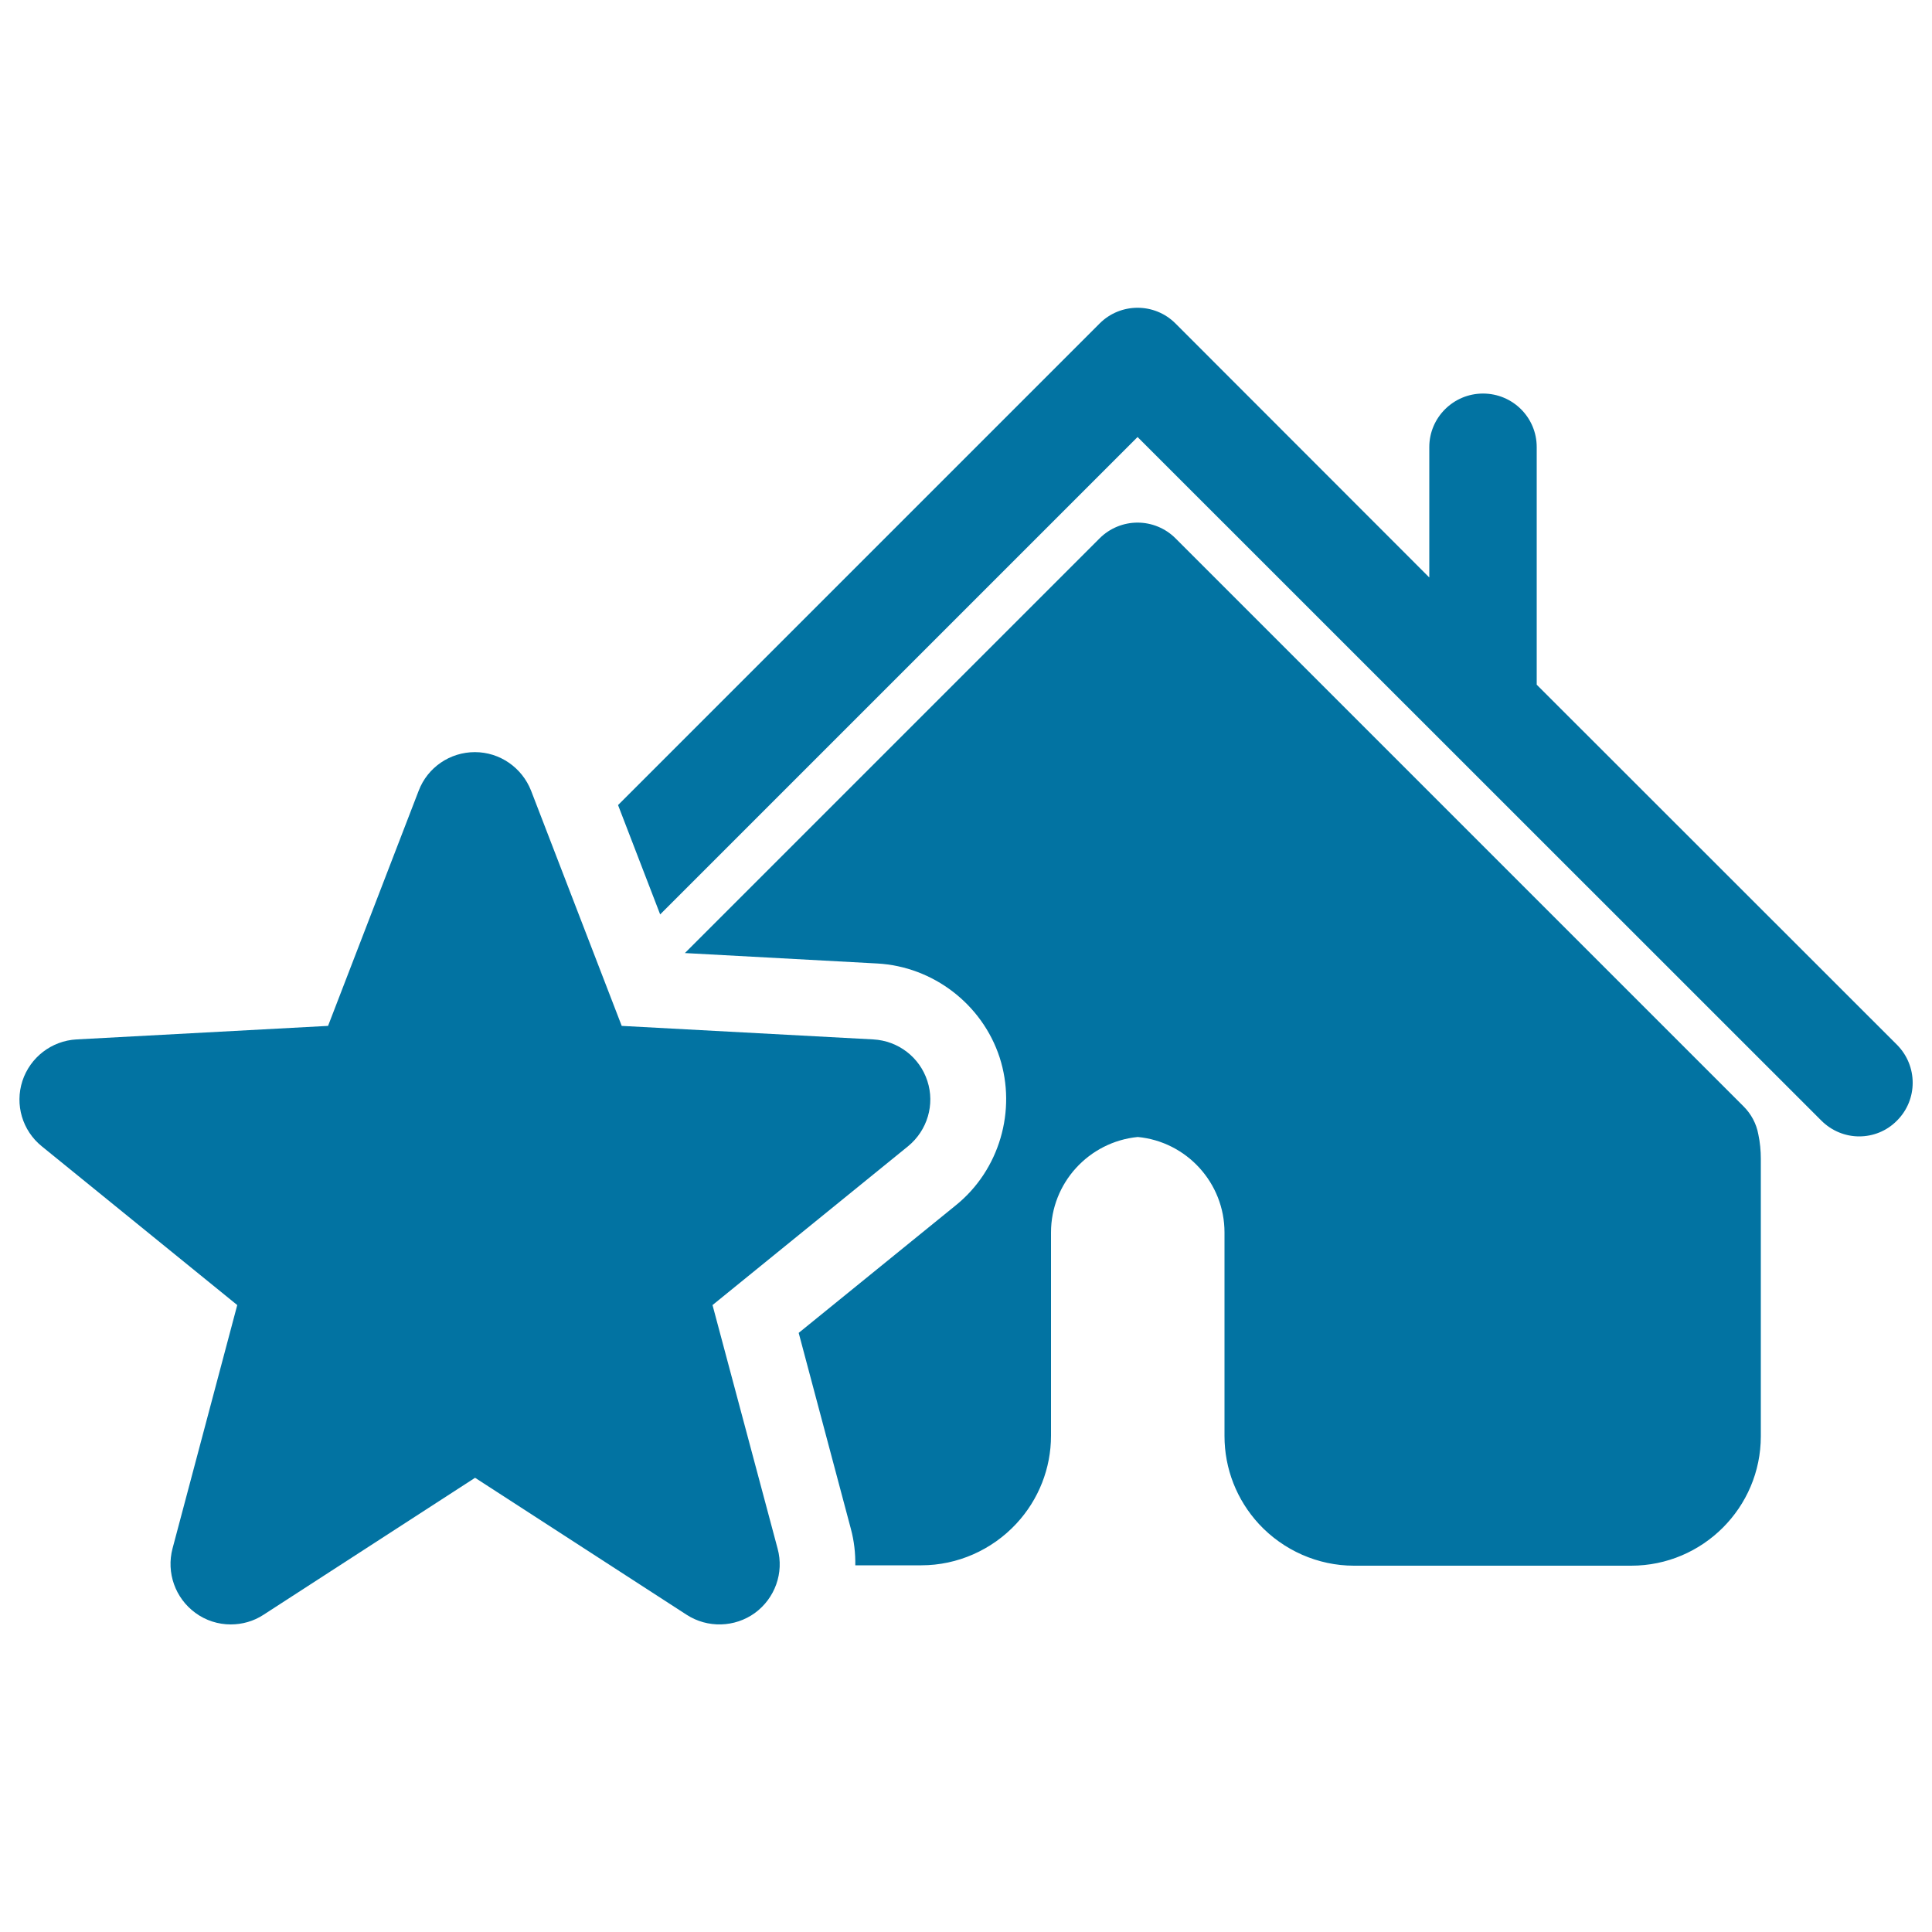 <svg xmlns="http://www.w3.org/2000/svg" viewBox="0 0 1000 1000" style="fill:#0273a2">
<title>Favorite Home SVG icon</title>
<g><g><path d="M981.9,540.8L795.4,354.4v-123c0-15.3-12.4-27.7-27.8-27.7c-15.3,0-27.8,12.4-27.8,27.7v67.5L608.4,167.4c-10.8-10.8-28.4-10.8-39.2,0L319.9,416.7l21.8,56.6l247.1-247.1l353.9,353.8c5.4,5.4,12.5,8.2,19.6,8.2c7.1,0,14.2-2.7,19.6-8.2C992.7,569.2,992.7,551.7,981.9,540.8z"/><path d="M902.5,572.7L608.4,278.6c-5.2-5.2-12.3-8.1-19.6-8.1c-7.3,0-14.4,2.9-19.6,8.1L354.5,493.3l99.6,5.4c28.9,1.6,54.3,21.1,63.3,48.6c8.9,27.5-0.1,58.3-22.6,76.5l-81.4,66.1l27,101.4c1.7,6.3,2.4,12.7,2.3,18.9h34.2c18.6,0,36.5-7.9,49.2-21.6c11.5-12.4,17.9-28.6,17.9-45.5V637.9c0-25.6,19.6-46.9,44.9-49.4c25.3,2.4,44.9,23.8,44.9,49.4v105.4c0,16.9,6.3,33,17.8,45.5c12.7,13.7,30.6,21.6,49.2,21.6h143.5c37,0,67.1-30.1,67.1-67V599.8c0-4.2-0.4-8.5-1.3-12.7C909.1,581.6,906.4,576.6,902.5,572.7z"/><path d="M368.8,675.5L470,593.3c10-8.2,14-21.6,10-33.8c-4-12.3-15.1-20.8-28-21.5l-130.2-7l-46.9-121.7c-4.7-12-16.2-20-29.1-20c-12.9,0-24.5,7.9-29.1,20l-46.9,121.7l-130.2,7c-12.9,0.7-24,9.3-28,21.5c-4,12.3,0,25.7,10,33.8l101.2,82.2l-33.5,126c-3.3,12.5,1.4,25.7,11.8,33.3c5.4,4,11.9,6,18.3,6c5.9,0,11.8-1.6,17-5l109.5-70.9l109.5,70.9c10.8,7,24.9,6.6,35.3-0.9c10.4-7.6,15.2-20.8,11.8-33.3L368.8,675.5z"/></g></g>
</svg>